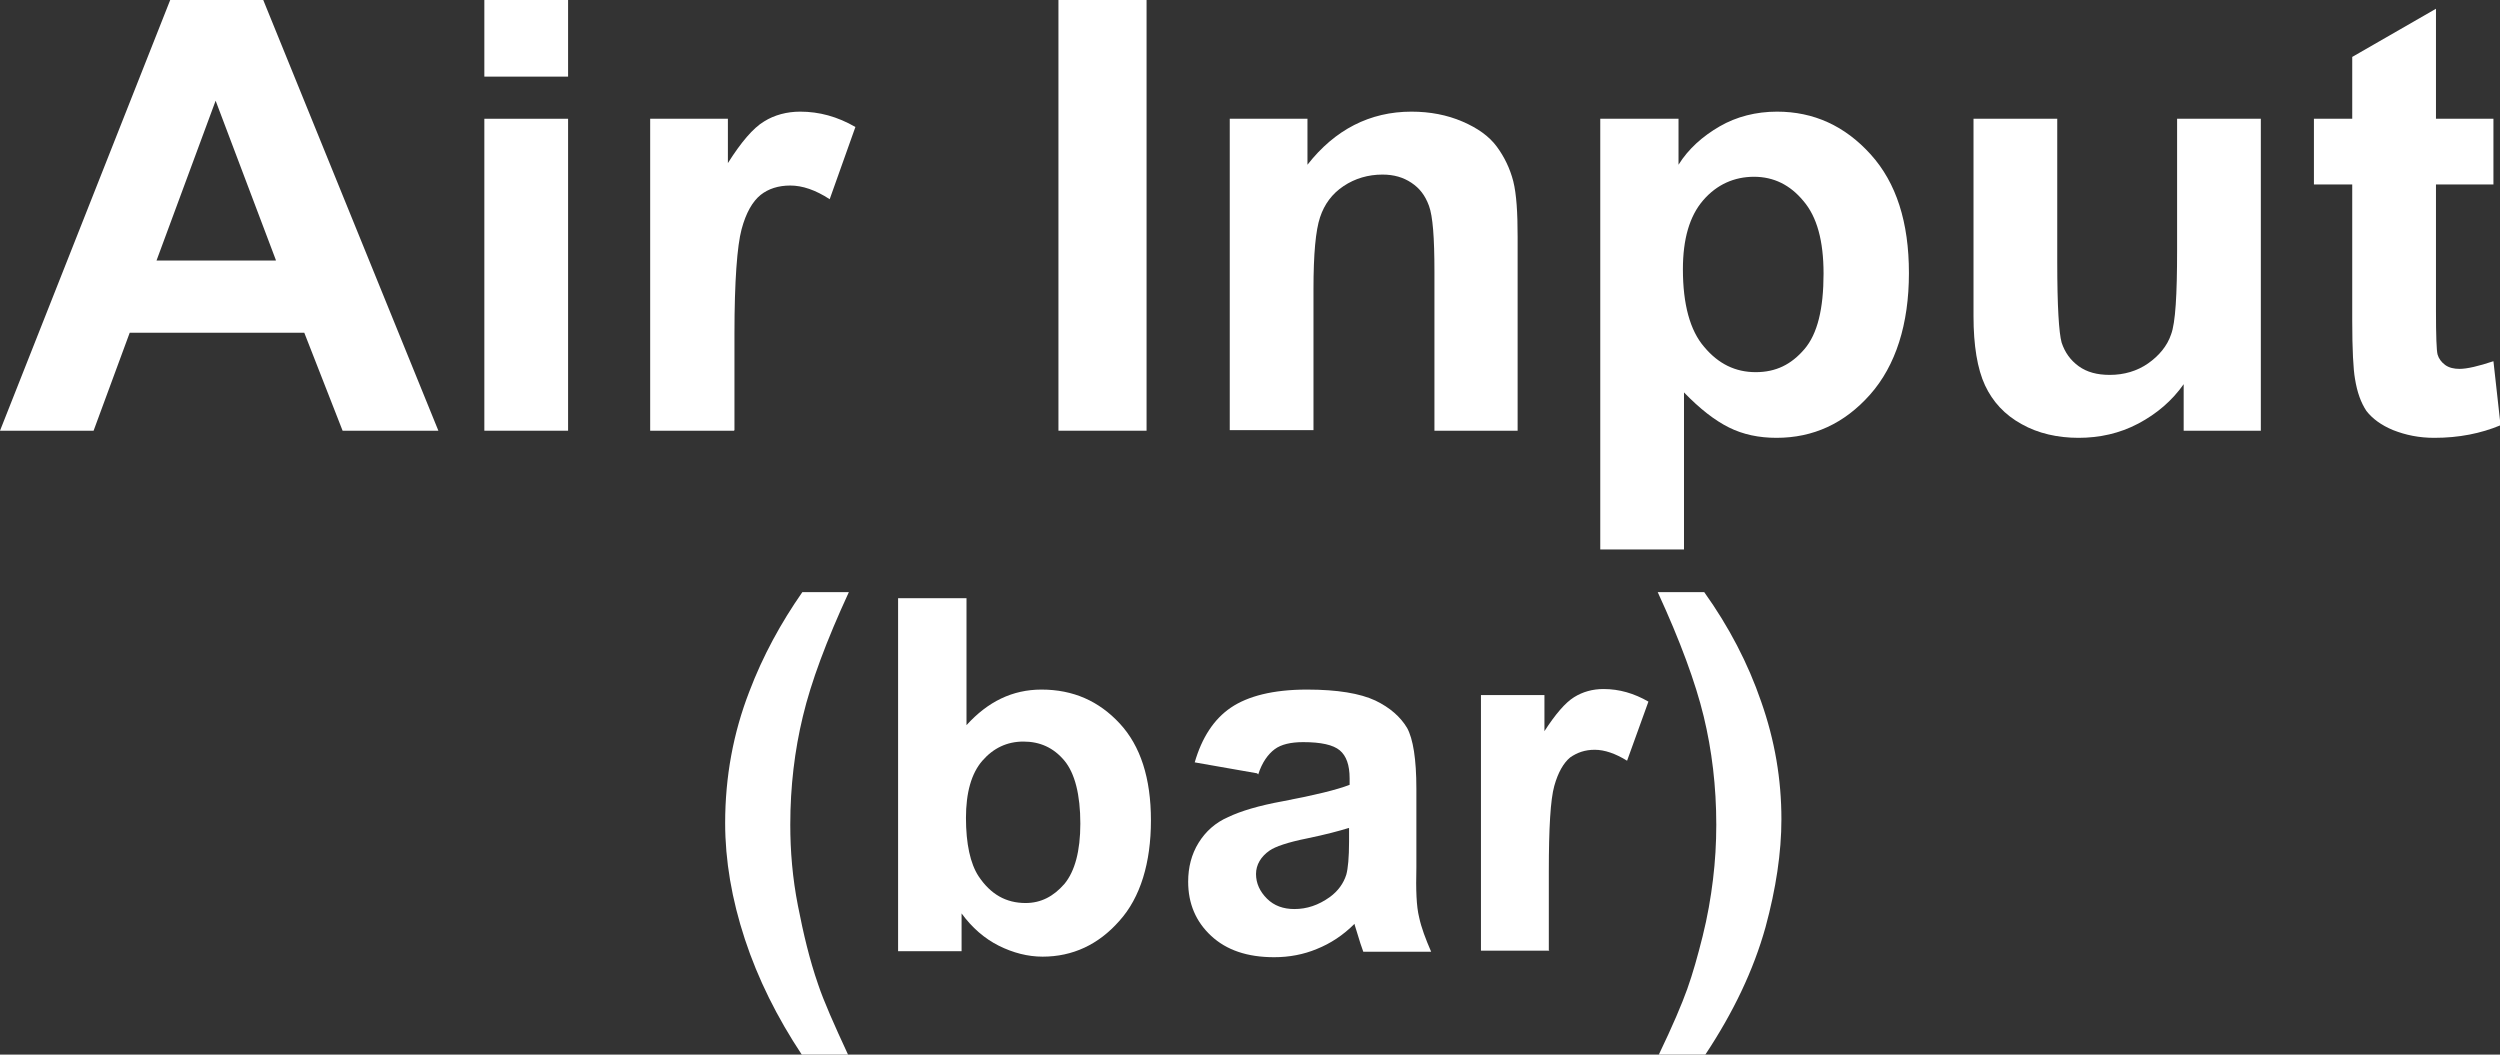 <?xml version="1.0" encoding="UTF-8"?><svg id="_圖層_1" xmlns="http://www.w3.org/2000/svg" viewBox="0 0 45.68 19.27"><rect x="0" y="0" width="45.68" height="19.27" fill="#333333" stroke="none"/><defs><style>.cls-1{fill:#fff;}</style></defs><path class="cls-1" d="M8.01,7.87h-1.75l-.7-1.79H2.37l-.66,1.79H0L3.11,0h1.7l3.2,7.87Zm-2.97-3.12L3.94,1.84l-1.08,2.92h2.18Z"/><path class="cls-1" d="M8.85,1.4V0h1.53V1.4h-1.53Zm0,6.48V2.17h1.53V7.87h-1.53Z"/><path class="cls-1" d="M13.41,7.87h-1.53V2.17h1.42v.81c.24-.38,.46-.64,.66-.76,.19-.12,.42-.18,.66-.18,.35,0,.68,.09,1.01,.28l-.47,1.32c-.26-.17-.5-.25-.72-.25s-.4,.06-.54,.17c-.15,.12-.27,.33-.35,.63-.08,.3-.13,.94-.13,1.91v1.76Z"/><path class="cls-1" d="M19.34,7.87V0h1.61V7.87h-1.61Z"/><path class="cls-1" d="M27.74,7.87h-1.53v-2.91c0-.62-.03-1.01-.1-1.2s-.17-.32-.32-.42c-.15-.1-.32-.15-.53-.15-.26,0-.5,.07-.71,.21-.21,.14-.35,.33-.43,.57s-.12,.67-.12,1.31v2.58h-1.53V2.17h1.42v.84c.5-.64,1.14-.97,1.9-.97,.34,0,.65,.06,.93,.18s.49,.27,.63,.46c.14,.19,.24,.4,.3,.63,.06,.24,.08,.58,.08,1.02v3.54Z"/><path class="cls-1" d="M29.24,2.17h1.43v.84c.18-.29,.44-.52,.75-.7s.67-.27,1.05-.27c.67,0,1.24,.26,1.71,.78,.47,.52,.7,1.24,.7,2.17s-.24,1.69-.71,2.22-1.04,.79-1.71,.79c-.32,0-.61-.06-.87-.19-.26-.13-.53-.34-.82-.64v2.87h-1.53V2.17Zm1.51,2.75c0,.64,.13,1.12,.39,1.42,.26,.31,.57,.46,.94,.46s.65-.14,.89-.42c.24-.28,.35-.74,.35-1.38,0-.6-.12-1.04-.37-1.33-.24-.29-.54-.44-.9-.44s-.68,.14-.93,.43c-.25,.29-.37,.71-.37,1.26Z"/><path class="cls-1" d="M39.9,7.87v-.85c-.21,.3-.49,.54-.83,.72-.34,.18-.71,.26-1.09,.26s-.74-.08-1.04-.25c-.31-.17-.53-.41-.67-.71-.14-.3-.21-.73-.21-1.26V2.17h1.53v2.62c0,.8,.03,1.29,.08,1.47,.06,.18,.16,.32,.31,.43,.15,.11,.34,.16,.57,.16,.26,0,.5-.07,.7-.21s.35-.32,.42-.53c.08-.21,.11-.72,.11-1.54V2.17h1.53V7.87h-1.42Z"/><path class="cls-1" d="M45.56,2.17v1.2h-1.05v2.3c0,.47,.01,.74,.03,.81s.07,.14,.14,.19c.07,.05,.16,.07,.26,.07,.14,0,.35-.05,.62-.14l.13,1.17c-.36,.15-.76,.23-1.21,.23-.28,0-.52-.05-.75-.14-.22-.09-.38-.21-.49-.35-.1-.15-.17-.34-.21-.59-.03-.17-.05-.53-.05-1.06V3.37h-.7v-1.2h.7V1.04l1.53-.88V2.17h1.05Z"/><path class="cls-1" d="M15.51,19.27h-.86c-.45-.68-.8-1.38-1.04-2.11-.24-.73-.36-1.44-.36-2.12,0-.85,.15-1.65,.44-2.4,.25-.66,.58-1.26,.97-1.82h.85c-.41,.89-.69,1.64-.84,2.27-.15,.62-.23,1.28-.23,1.98,0,.48,.04,.97,.14,1.48s.21,.98,.37,1.44c.1,.3,.29,.73,.55,1.29Z"/><path class="cls-1" d="M16.41,17.37v-6.44h1.25v2.32c.39-.43,.84-.65,1.37-.65,.58,0,1.05,.21,1.43,.62,.38,.41,.57,1,.57,1.77s-.19,1.41-.58,1.84c-.38,.43-.85,.65-1.4,.65-.27,0-.54-.07-.8-.2-.26-.13-.49-.33-.68-.59v.69h-1.16Zm1.24-2.43c0,.48,.08,.84,.23,1.07,.22,.33,.5,.49,.86,.49,.28,0,.51-.12,.71-.35,.19-.23,.29-.6,.29-1.1,0-.53-.1-.92-.29-1.15-.2-.24-.45-.35-.75-.35s-.55,.12-.75,.35c-.2,.23-.3,.58-.3,1.05Z"/><path class="cls-1" d="M22.97,14.13l-1.14-.2c.13-.45,.35-.79,.66-1s.77-.33,1.39-.33c.56,0,.97,.07,1.25,.2,.27,.13,.46,.3,.58,.5,.11,.2,.17,.57,.17,1.11v1.44c-.01,.41,0,.71,.05,.91,.04,.19,.12,.4,.22,.63h-1.24c-.03-.08-.07-.2-.12-.37-.02-.07-.04-.12-.04-.14-.21,.21-.44,.36-.69,.46-.24,.1-.5,.15-.78,.15-.49,0-.87-.13-1.15-.39s-.42-.59-.42-.99c0-.26,.06-.5,.19-.71,.13-.21,.31-.37,.54-.47,.23-.11,.56-.21,1-.29,.58-.11,.99-.21,1.22-.3v-.12c0-.24-.06-.41-.18-.51-.12-.1-.34-.15-.67-.15-.22,0-.4,.04-.52,.13-.12,.09-.23,.24-.3,.46Zm1.67,1c-.16,.05-.42,.12-.76,.19-.35,.07-.58,.15-.68,.22-.16,.11-.25,.26-.25,.43s.07,.32,.2,.45,.3,.19,.5,.19c.23,0,.44-.07,.65-.22,.15-.11,.25-.25,.3-.41,.03-.11,.05-.31,.05-.6v-.25Z"/><path class="cls-1" d="M28.31,17.37h-1.25v-4.67h1.16v.66c.2-.31,.38-.52,.54-.62,.16-.1,.34-.15,.54-.15,.29,0,.56,.08,.82,.23l-.39,1.08c-.21-.13-.41-.2-.59-.2s-.32,.05-.45,.14c-.12,.1-.22,.27-.29,.52-.07,.25-.1,.77-.1,1.56v1.44Z"/><path class="cls-1" d="M30.31,19.27c.25-.52,.42-.92,.52-1.2s.19-.6,.28-.96c.09-.36,.15-.71,.19-1.04,.04-.33,.06-.66,.06-1,0-.7-.08-1.36-.23-1.98-.15-.62-.43-1.38-.84-2.27h.85c.45,.63,.8,1.3,1.04,2,.25,.71,.37,1.42,.37,2.15,0,.61-.1,1.27-.29,1.97-.22,.79-.59,1.56-1.1,2.33h-.86Z"/></svg>
